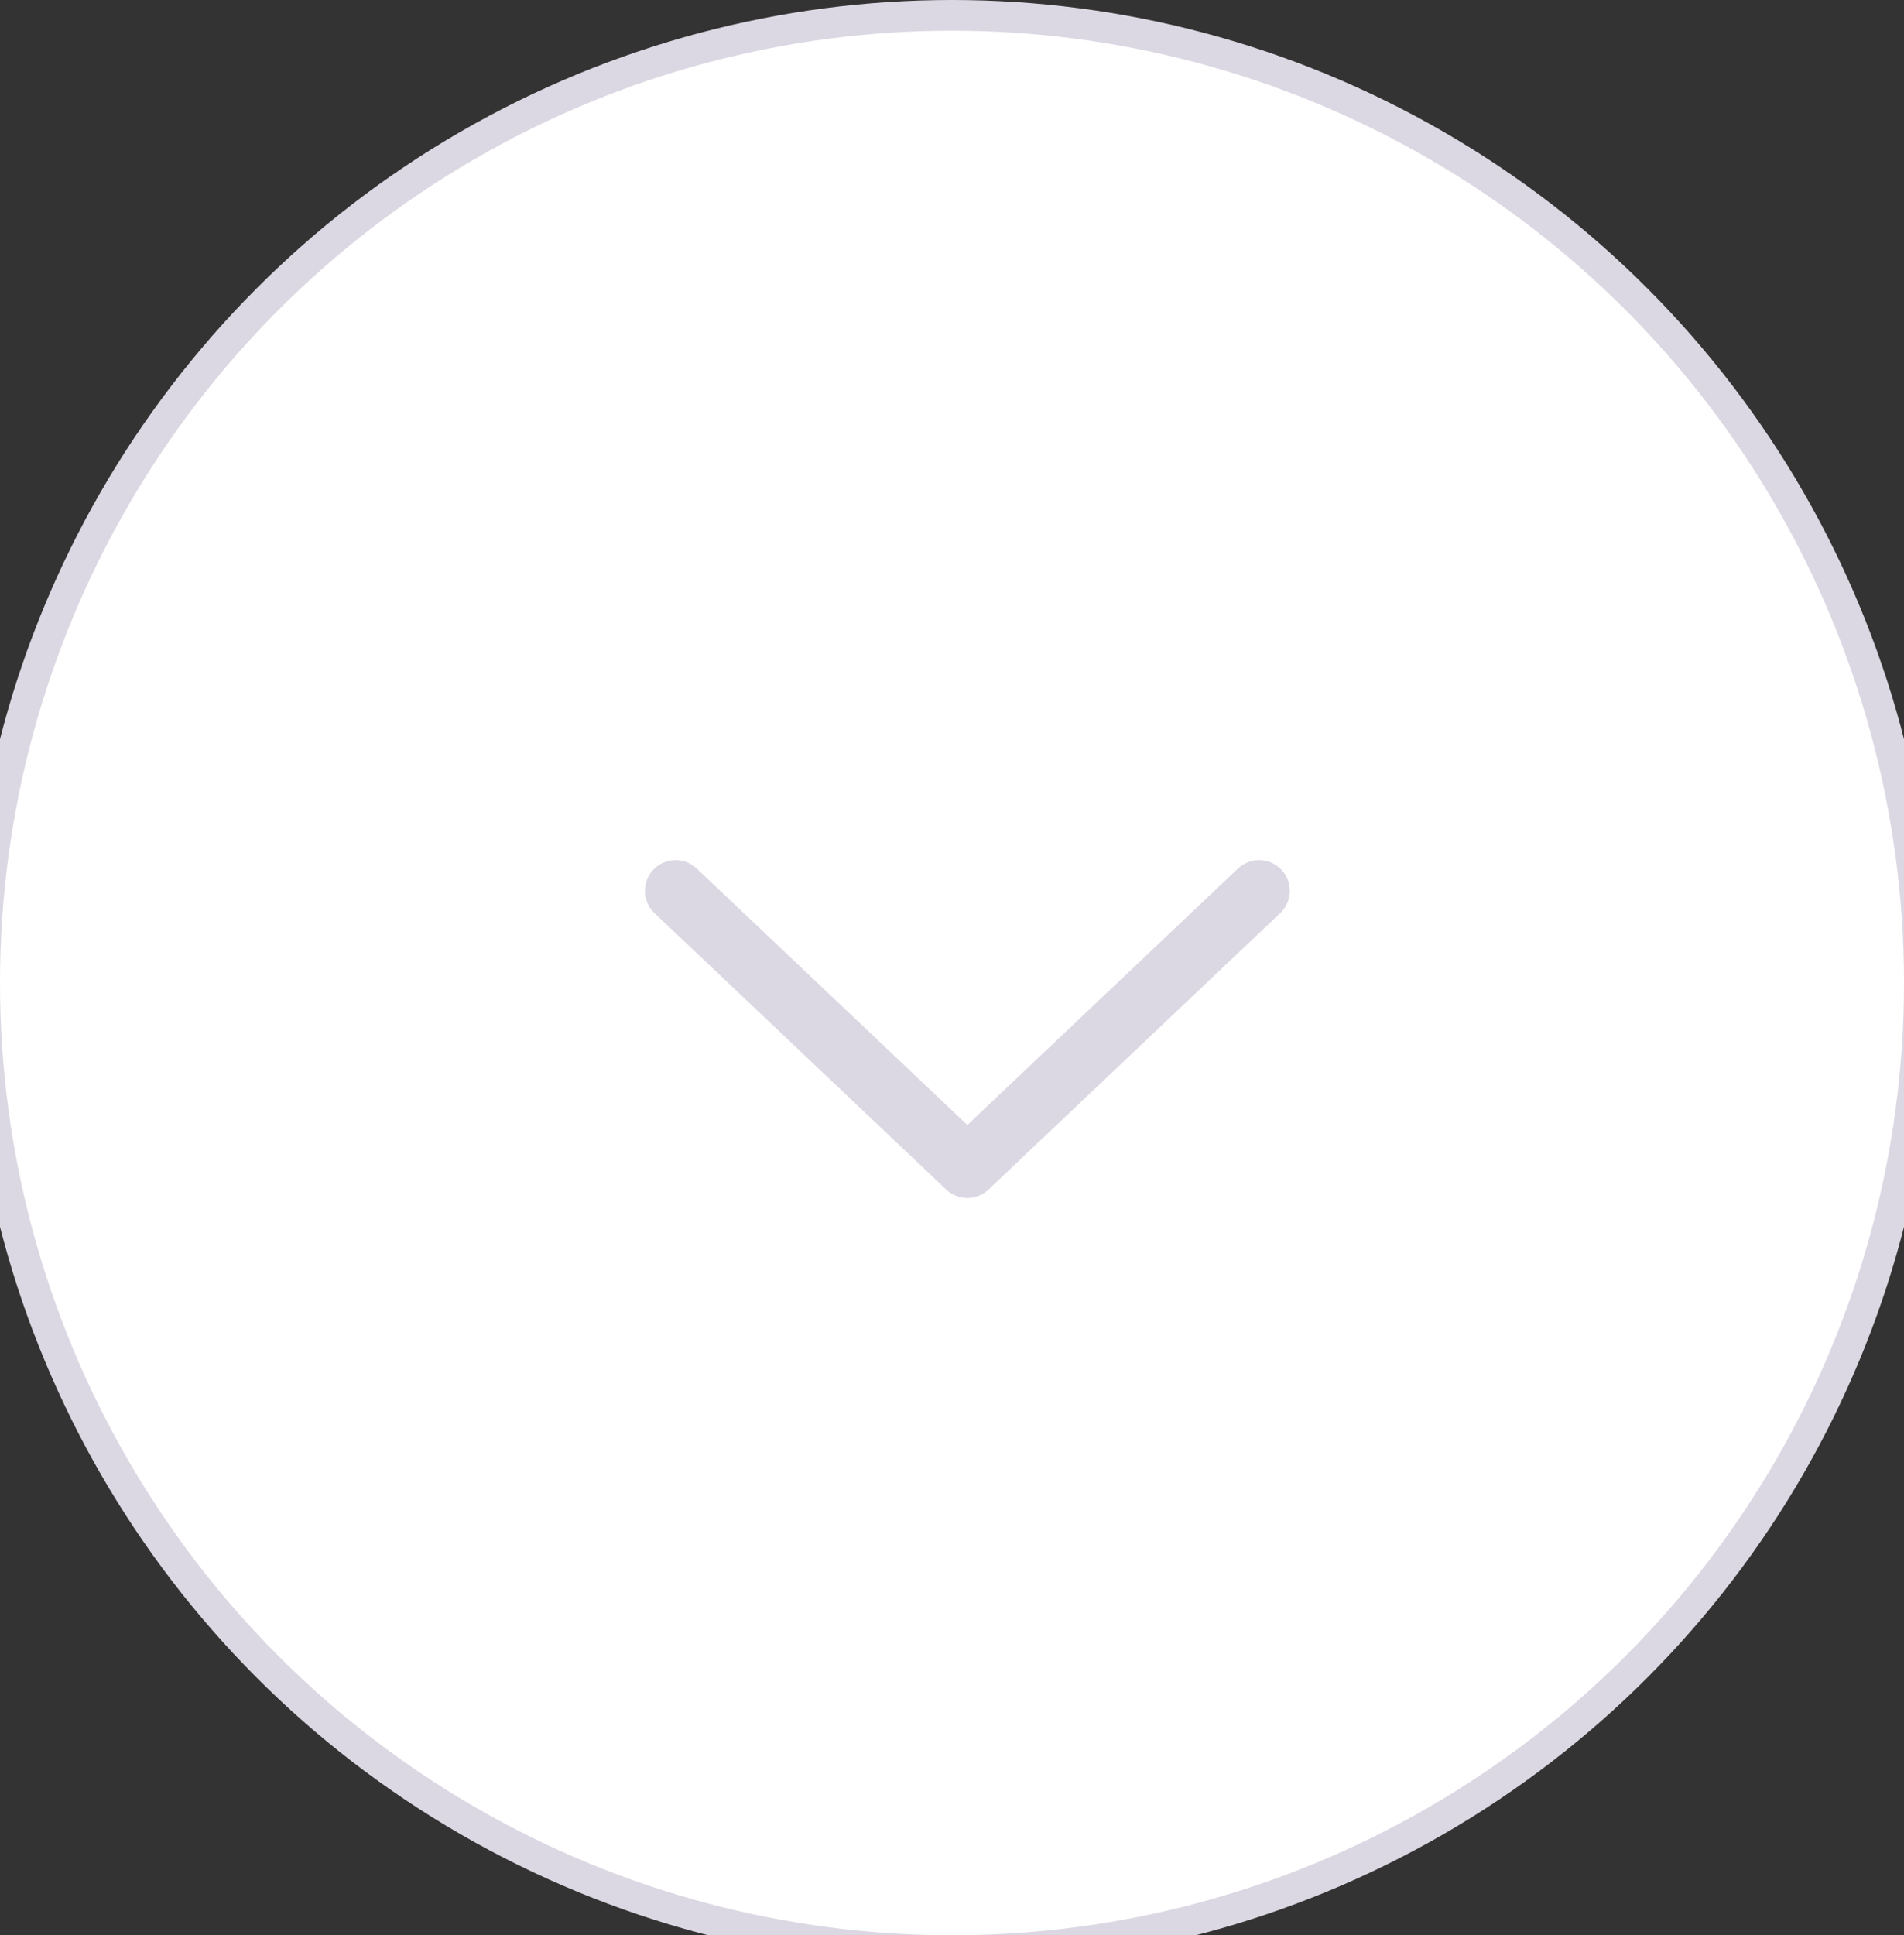 <svg width="62" height="63" viewBox="0 0 62 63" fill="none" xmlns="http://www.w3.org/2000/svg">
  <rect x="0" y="0" width="62" height="63" fill="#333333" stroke="none"/>
  <circle cx="31" cy="32" r="31.5" fill="white" stroke="#DCD8E3"/>
  <path d="M41 29L31.5 38L22 29" stroke="#DCD8E3" stroke-width="2" stroke-linecap="round" stroke-linejoin="round"/>
</svg>
